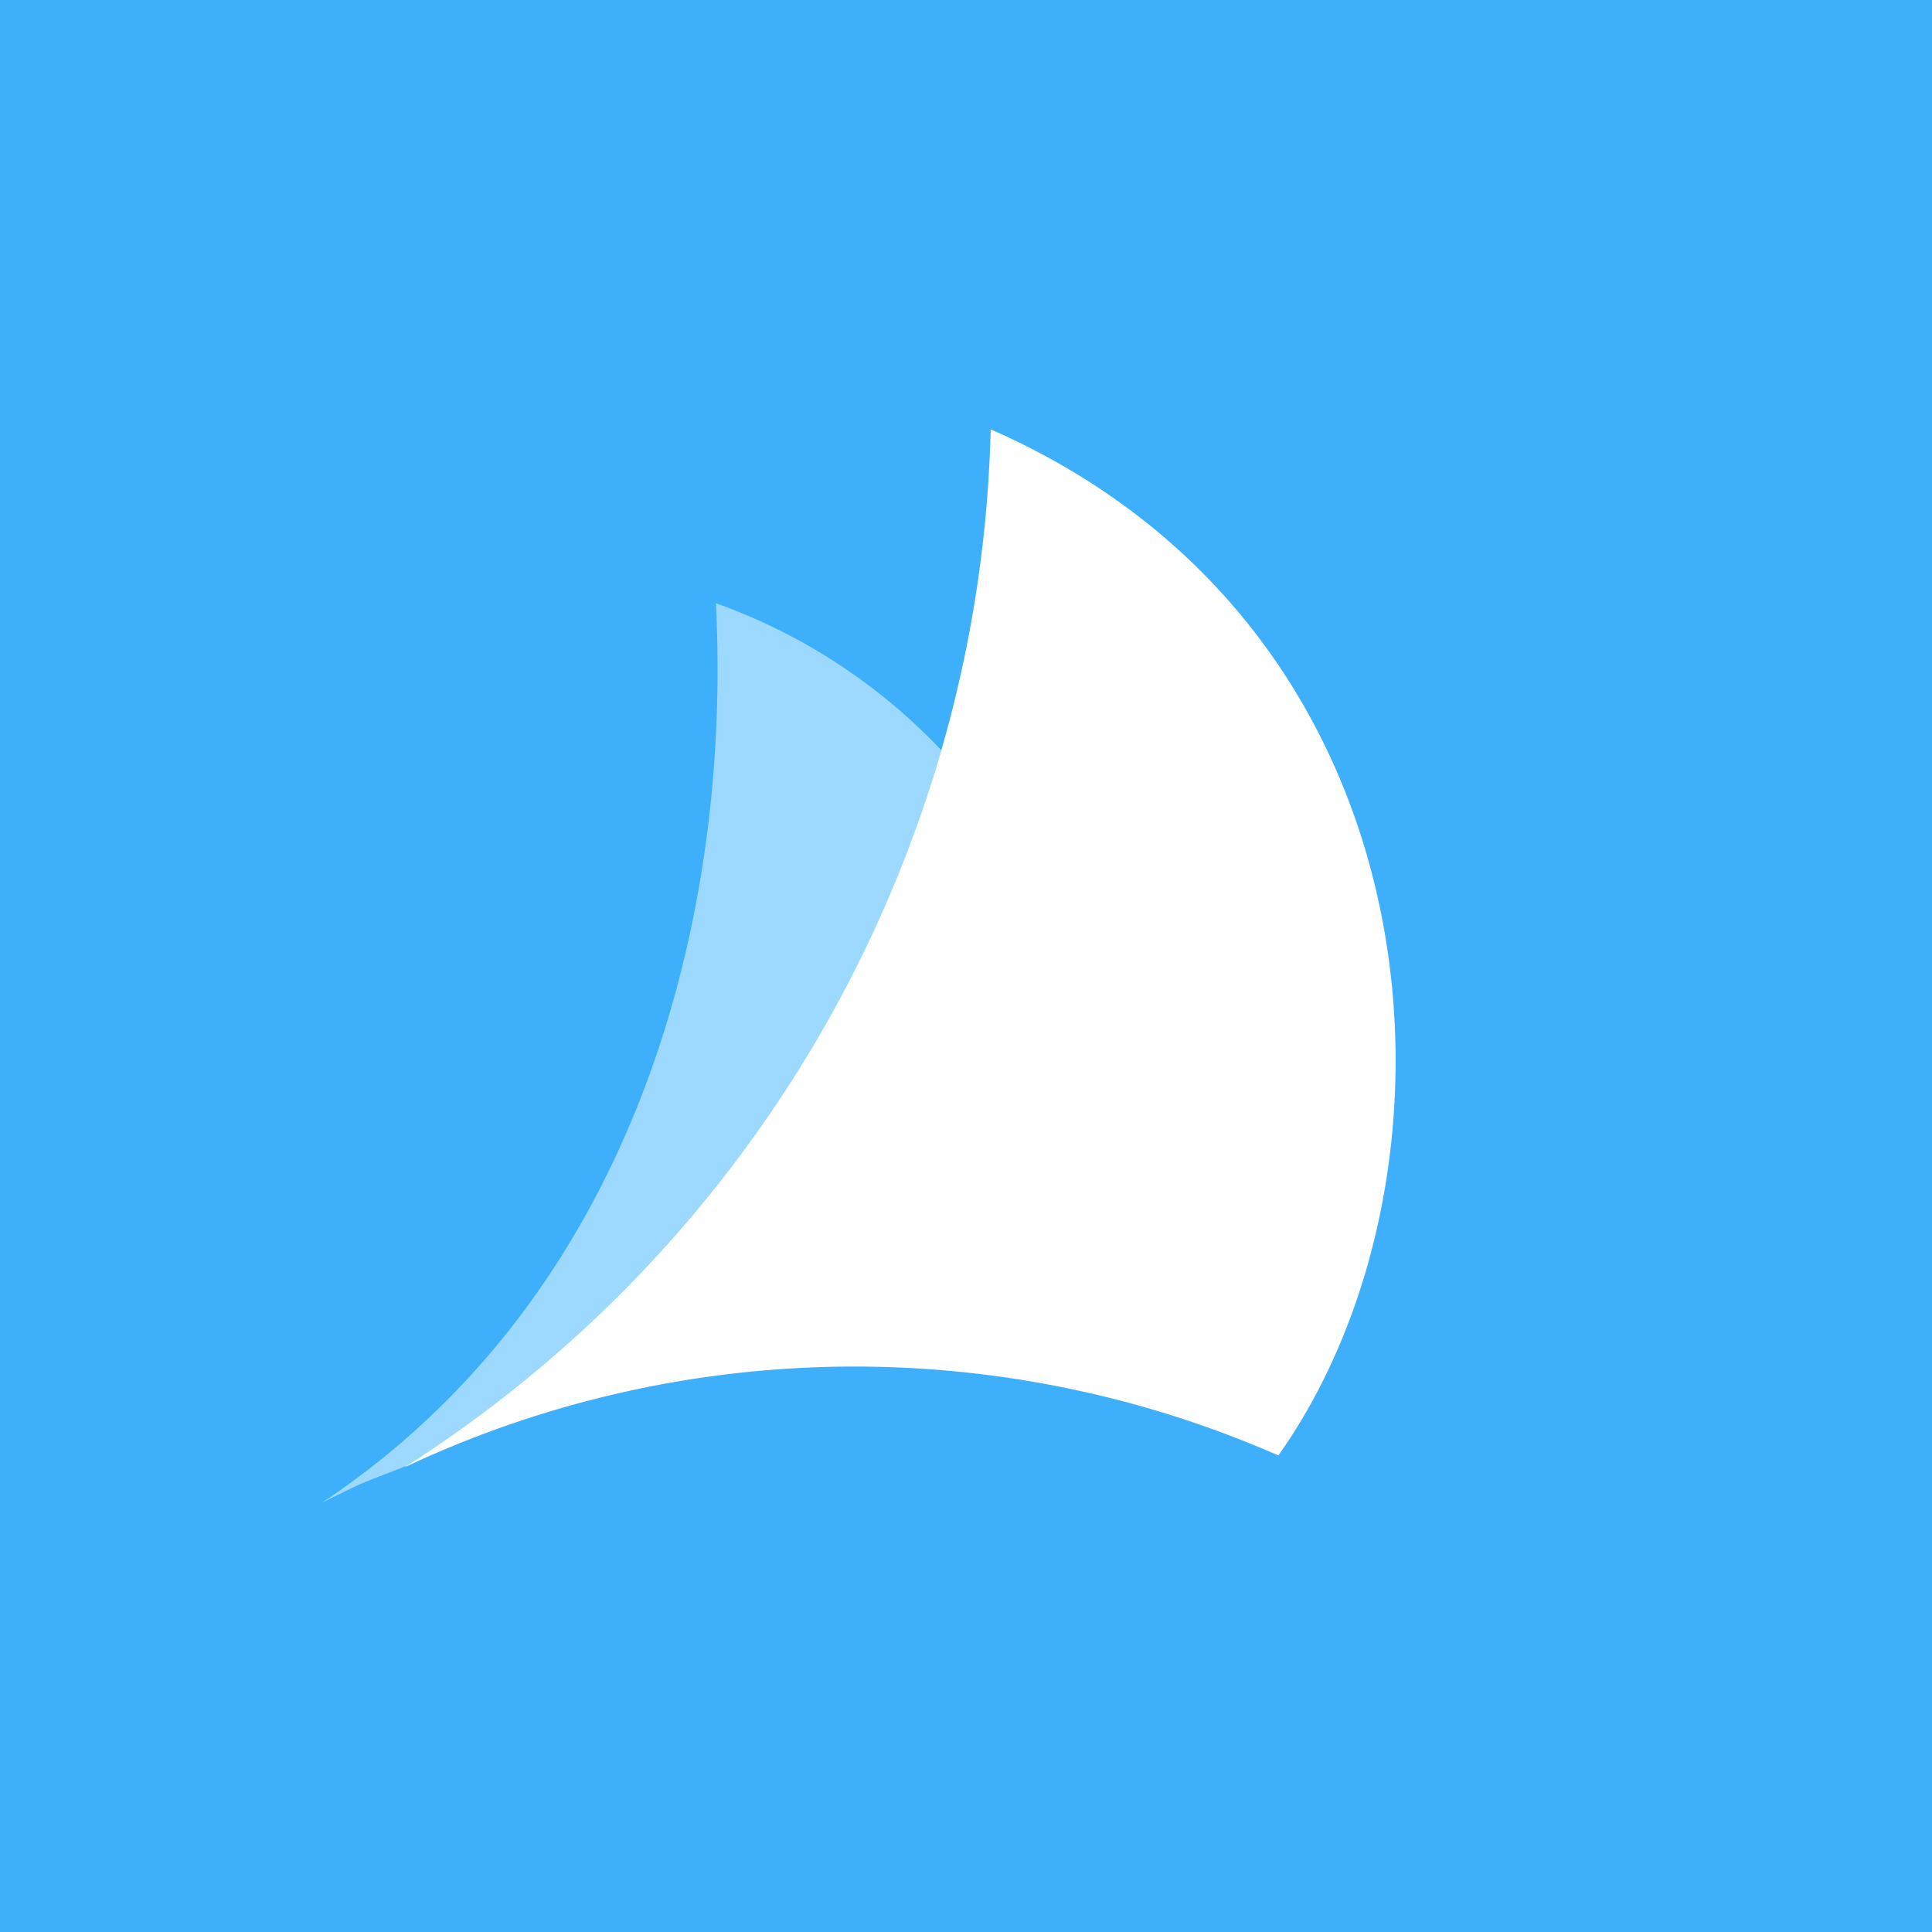 <!-- by TradingView --><svg width="18" height="18" viewBox="0 0 18 18" xmlns="http://www.w3.org/2000/svg"><path fill="#3EAFFB" d="M0 0h18v18H0z"/><path d="M3.79 13.66a11.68 11.68 0 0 0 4.98-6.67 5.37 5.37 0 0 0-2.1-1.37c.15 3-.78 6.46-3.67 8.38.45-.22.27-.14.78-.34Z" fill="#9DD8FF"/><path d="M3.77 13.67a9.83 9.83 0 0 1 8.14-.11c1.86-2.62 1.58-7.69-2.68-9.56a11.8 11.8 0 0 1-5.46 9.67Z" fill="#fff"/></svg>